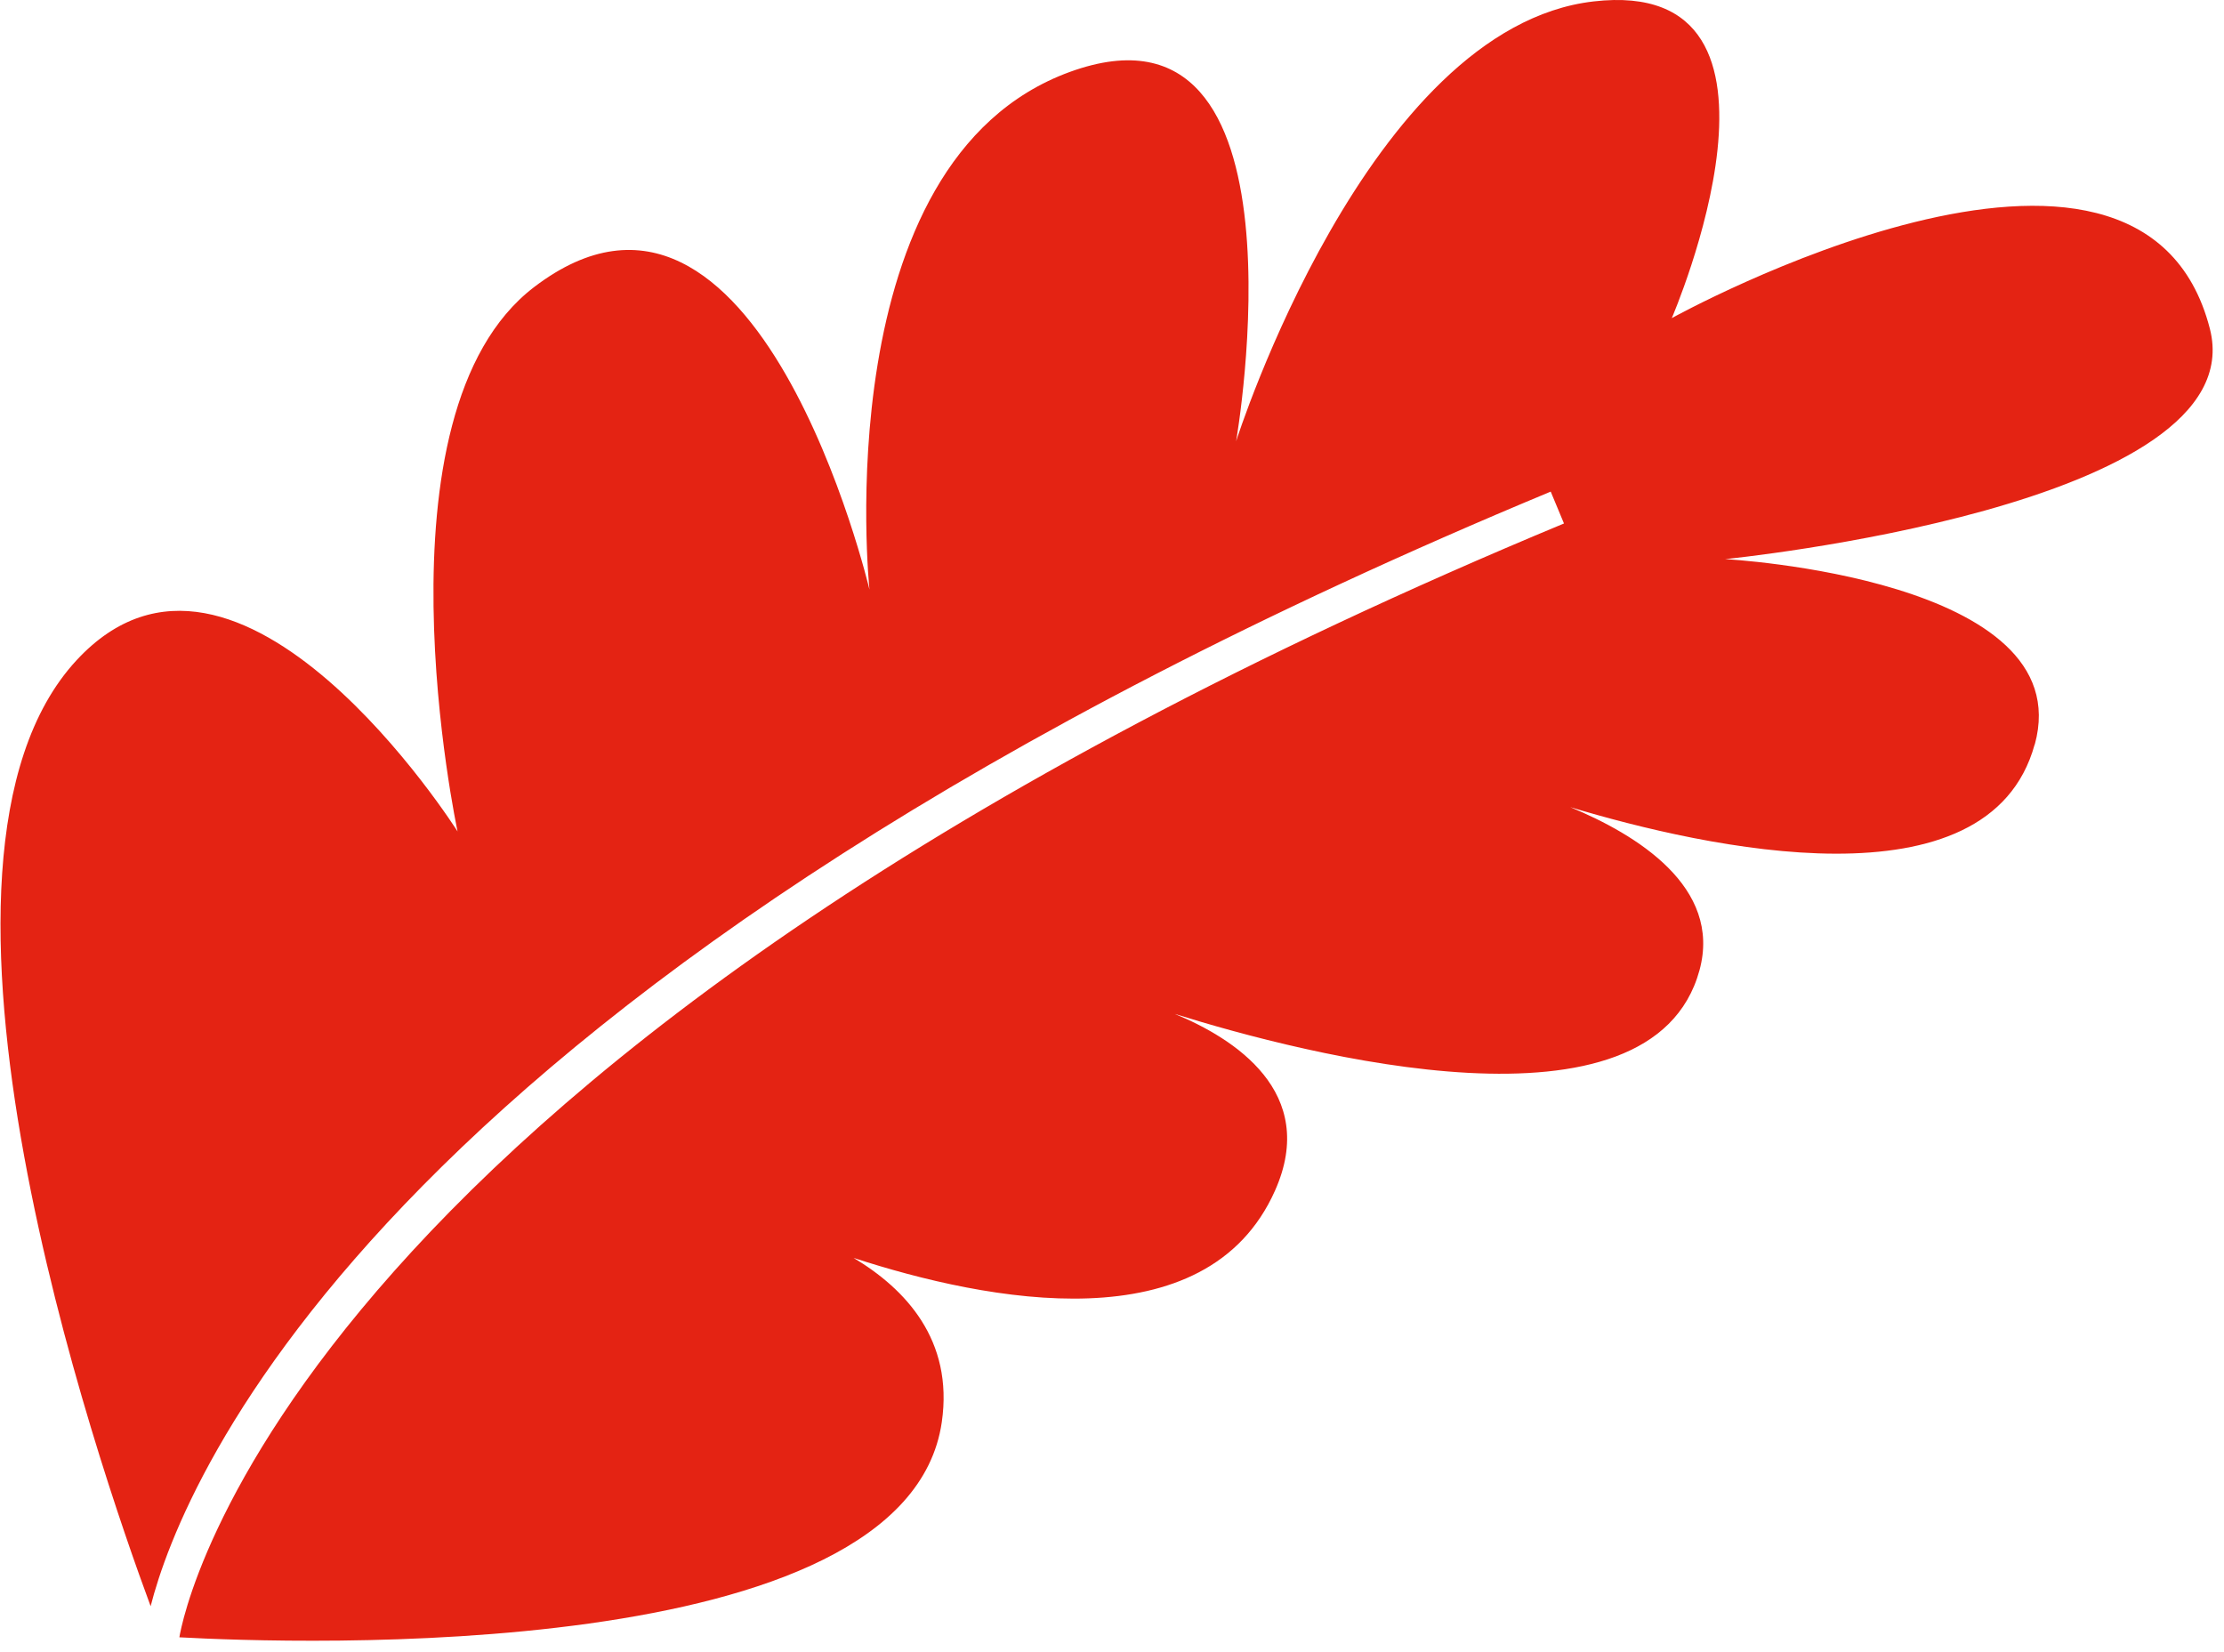 <?xml version="1.0" encoding="UTF-8"?> <svg xmlns="http://www.w3.org/2000/svg" width="171" height="127" viewBox="0 0 171 127" fill="none"><path d="M156.452 57.239C159.962 44.449 132.642 42.989 132.642 42.989C132.642 42.989 173.432 38.949 169.912 25.269C164.562 4.499 128.542 24.459 128.542 24.459C128.542 24.459 139.912 -1.901 122.532 0.109C105.152 2.109 95.042 33.929 95.042 33.929C95.042 33.929 101.202 -1.361 82.262 5.529C63.392 12.399 66.852 45.329 66.852 45.329C66.852 45.329 58.262 8.959 41.072 22.069C28.292 31.819 35.182 63.929 35.182 63.929C35.182 63.929 18.342 37.299 5.882 50.769C-8.438 66.259 7.562 112.649 11.582 123.499C13.992 114.029 29.122 75.269 119.232 37.799L120.252 40.249C22.062 81.079 14.072 124.169 13.792 125.889C22.342 126.359 69.692 128.109 72.412 109.349C73.332 103.029 69.602 99.089 65.632 96.719C75.922 100.069 92.762 103.379 98.032 91.549C101.412 83.969 94.862 79.829 90.332 77.959C100.352 81.089 127.012 88.029 130.672 74.599C132.412 68.199 125.832 64.169 120.732 62.059C131.092 65.179 152.912 70.089 156.442 57.239H156.452Z" fill="#E42313"></path></svg> 